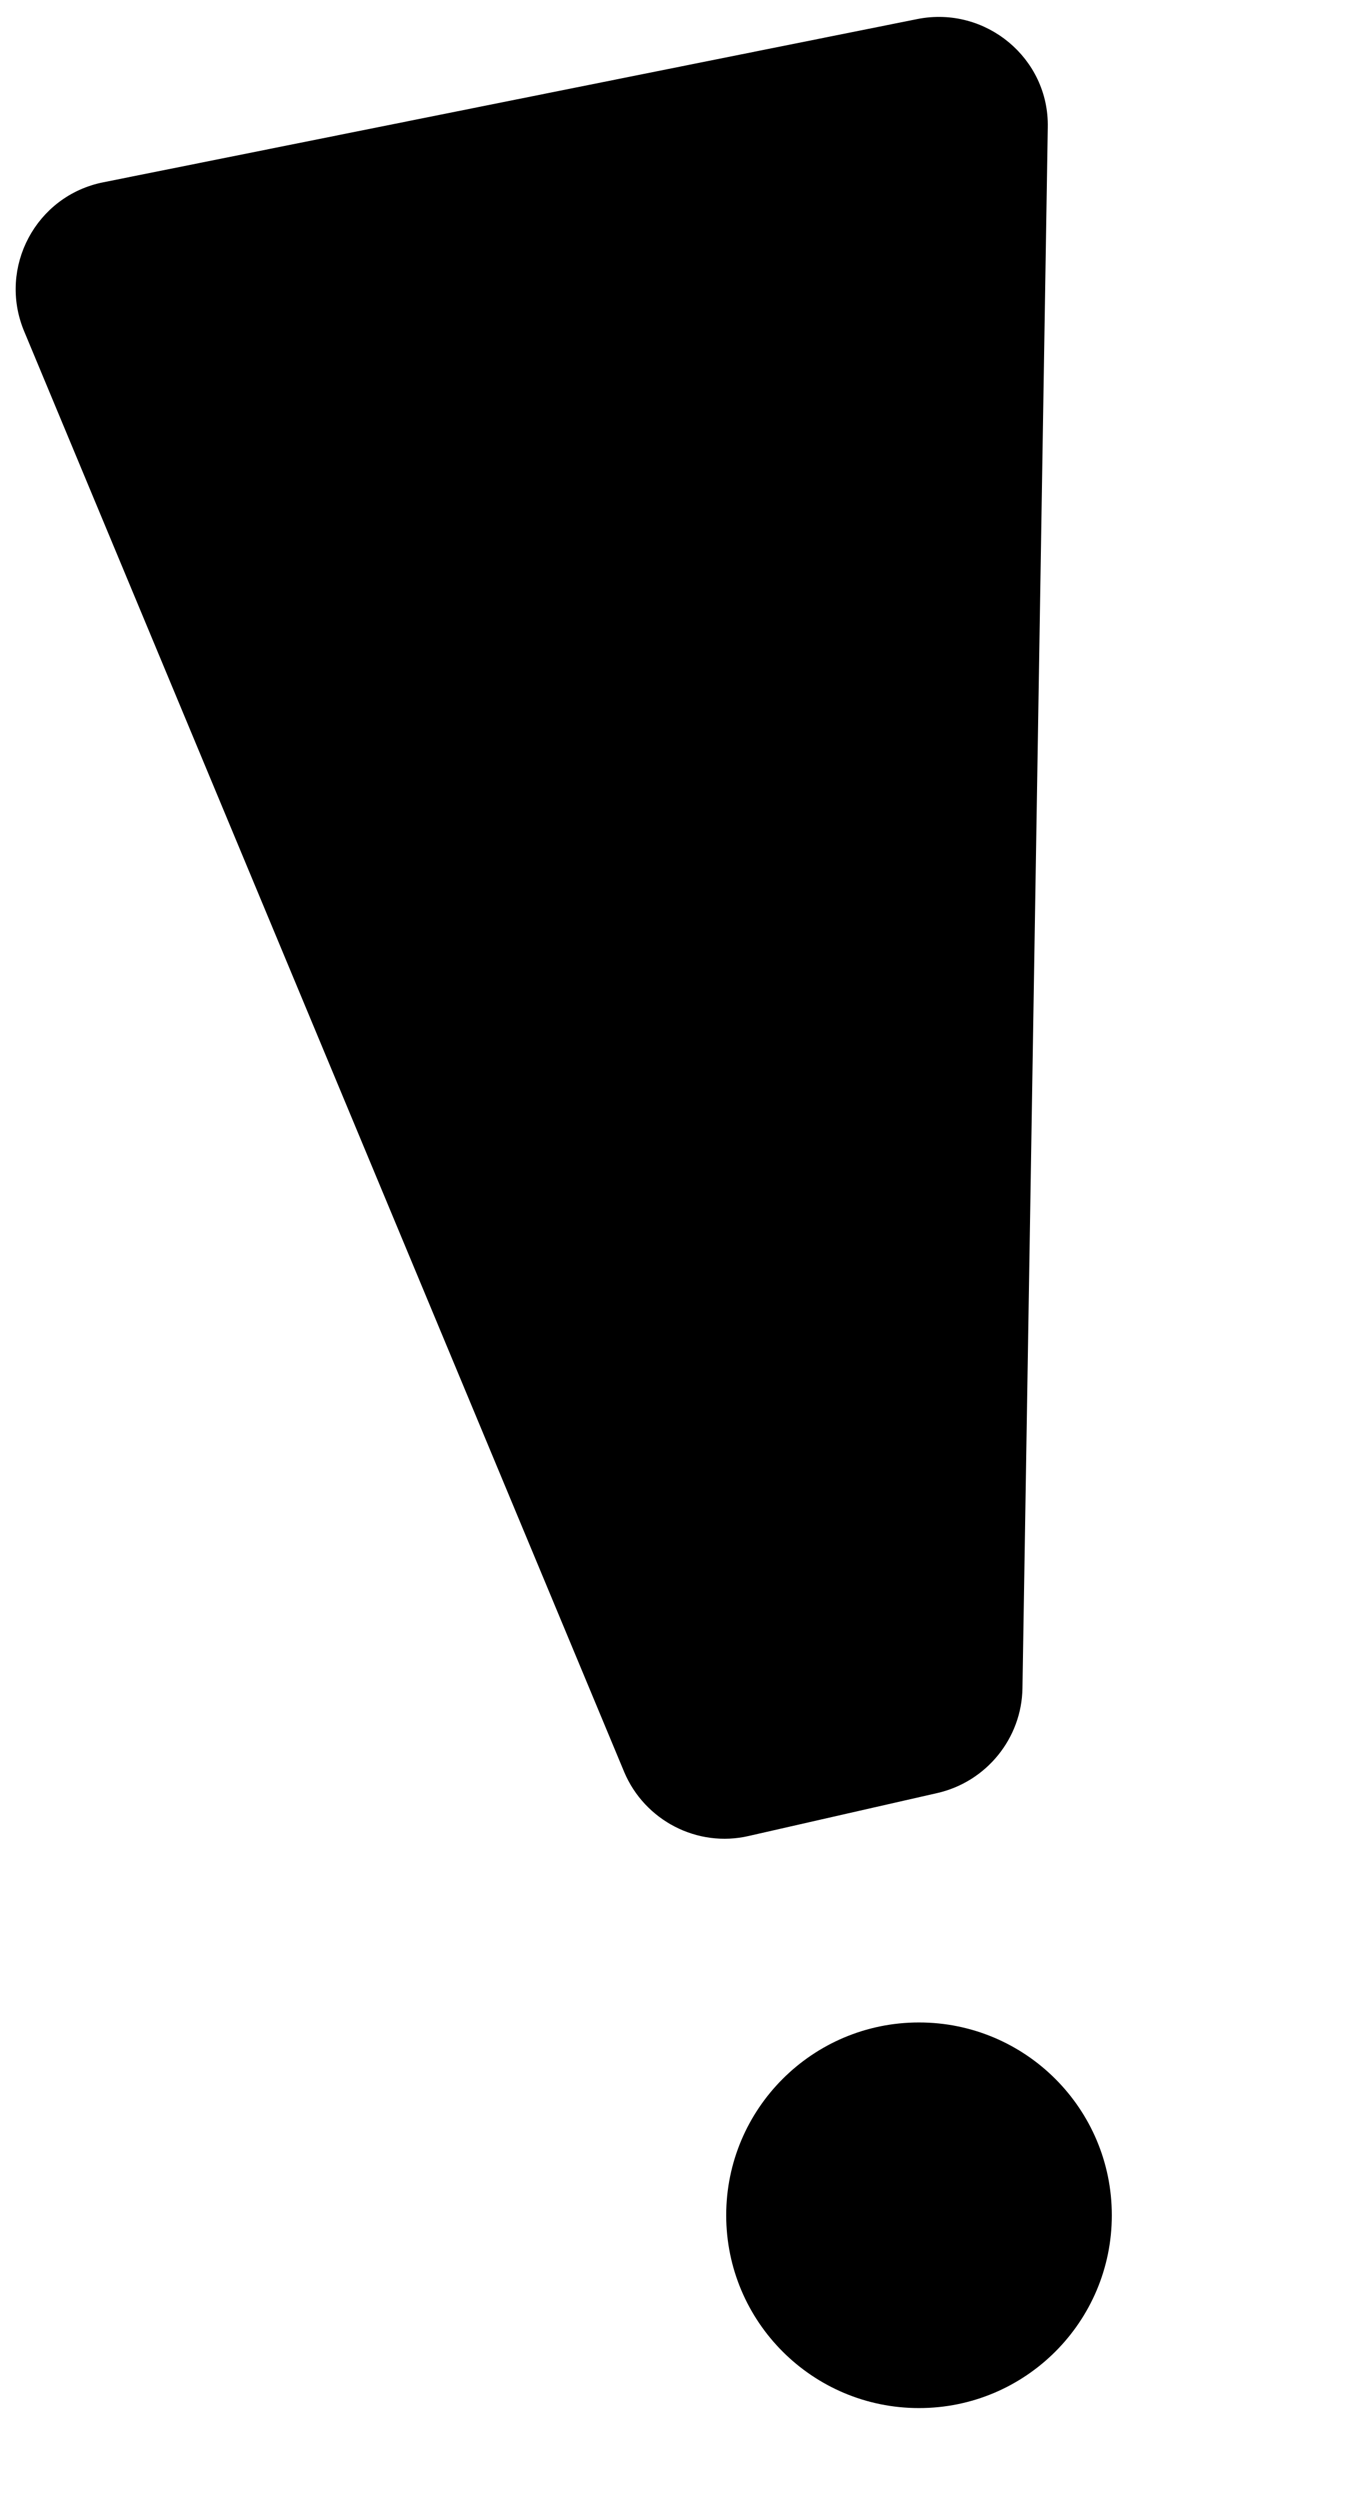 <?xml version="1.0" encoding="utf-8"?>
<!-- Generator: Adobe Illustrator 24.0.0, SVG Export Plug-In . SVG Version: 6.00 Build 0)  -->
<svg version="1.1" id="Layer_1" xmlns="http://www.w3.org/2000/svg" xmlns:xlink="http://www.w3.org/1999/xlink" x="0px" y="0px"
	 viewBox="0 0 192.7 355.3" style="enable-background:new 0 0 192.7 355.3;" xml:space="preserve">
<path d="M14.7,25.9L130.4,2.7c9.7-1.9,18.7,5.6,18.5,15.4l-3.6,221.8c-0.1,7.1-5.1,13.3-12.1,14.9l-26.8,6.1
	c-7.3,1.7-14.8-2.2-17.7-9.1L3.4,47C-0.3,38,5.1,27.8,14.7,25.9z"/>
<circle cx="130.6" cy="314.8" r="27.4"/>
</svg>
